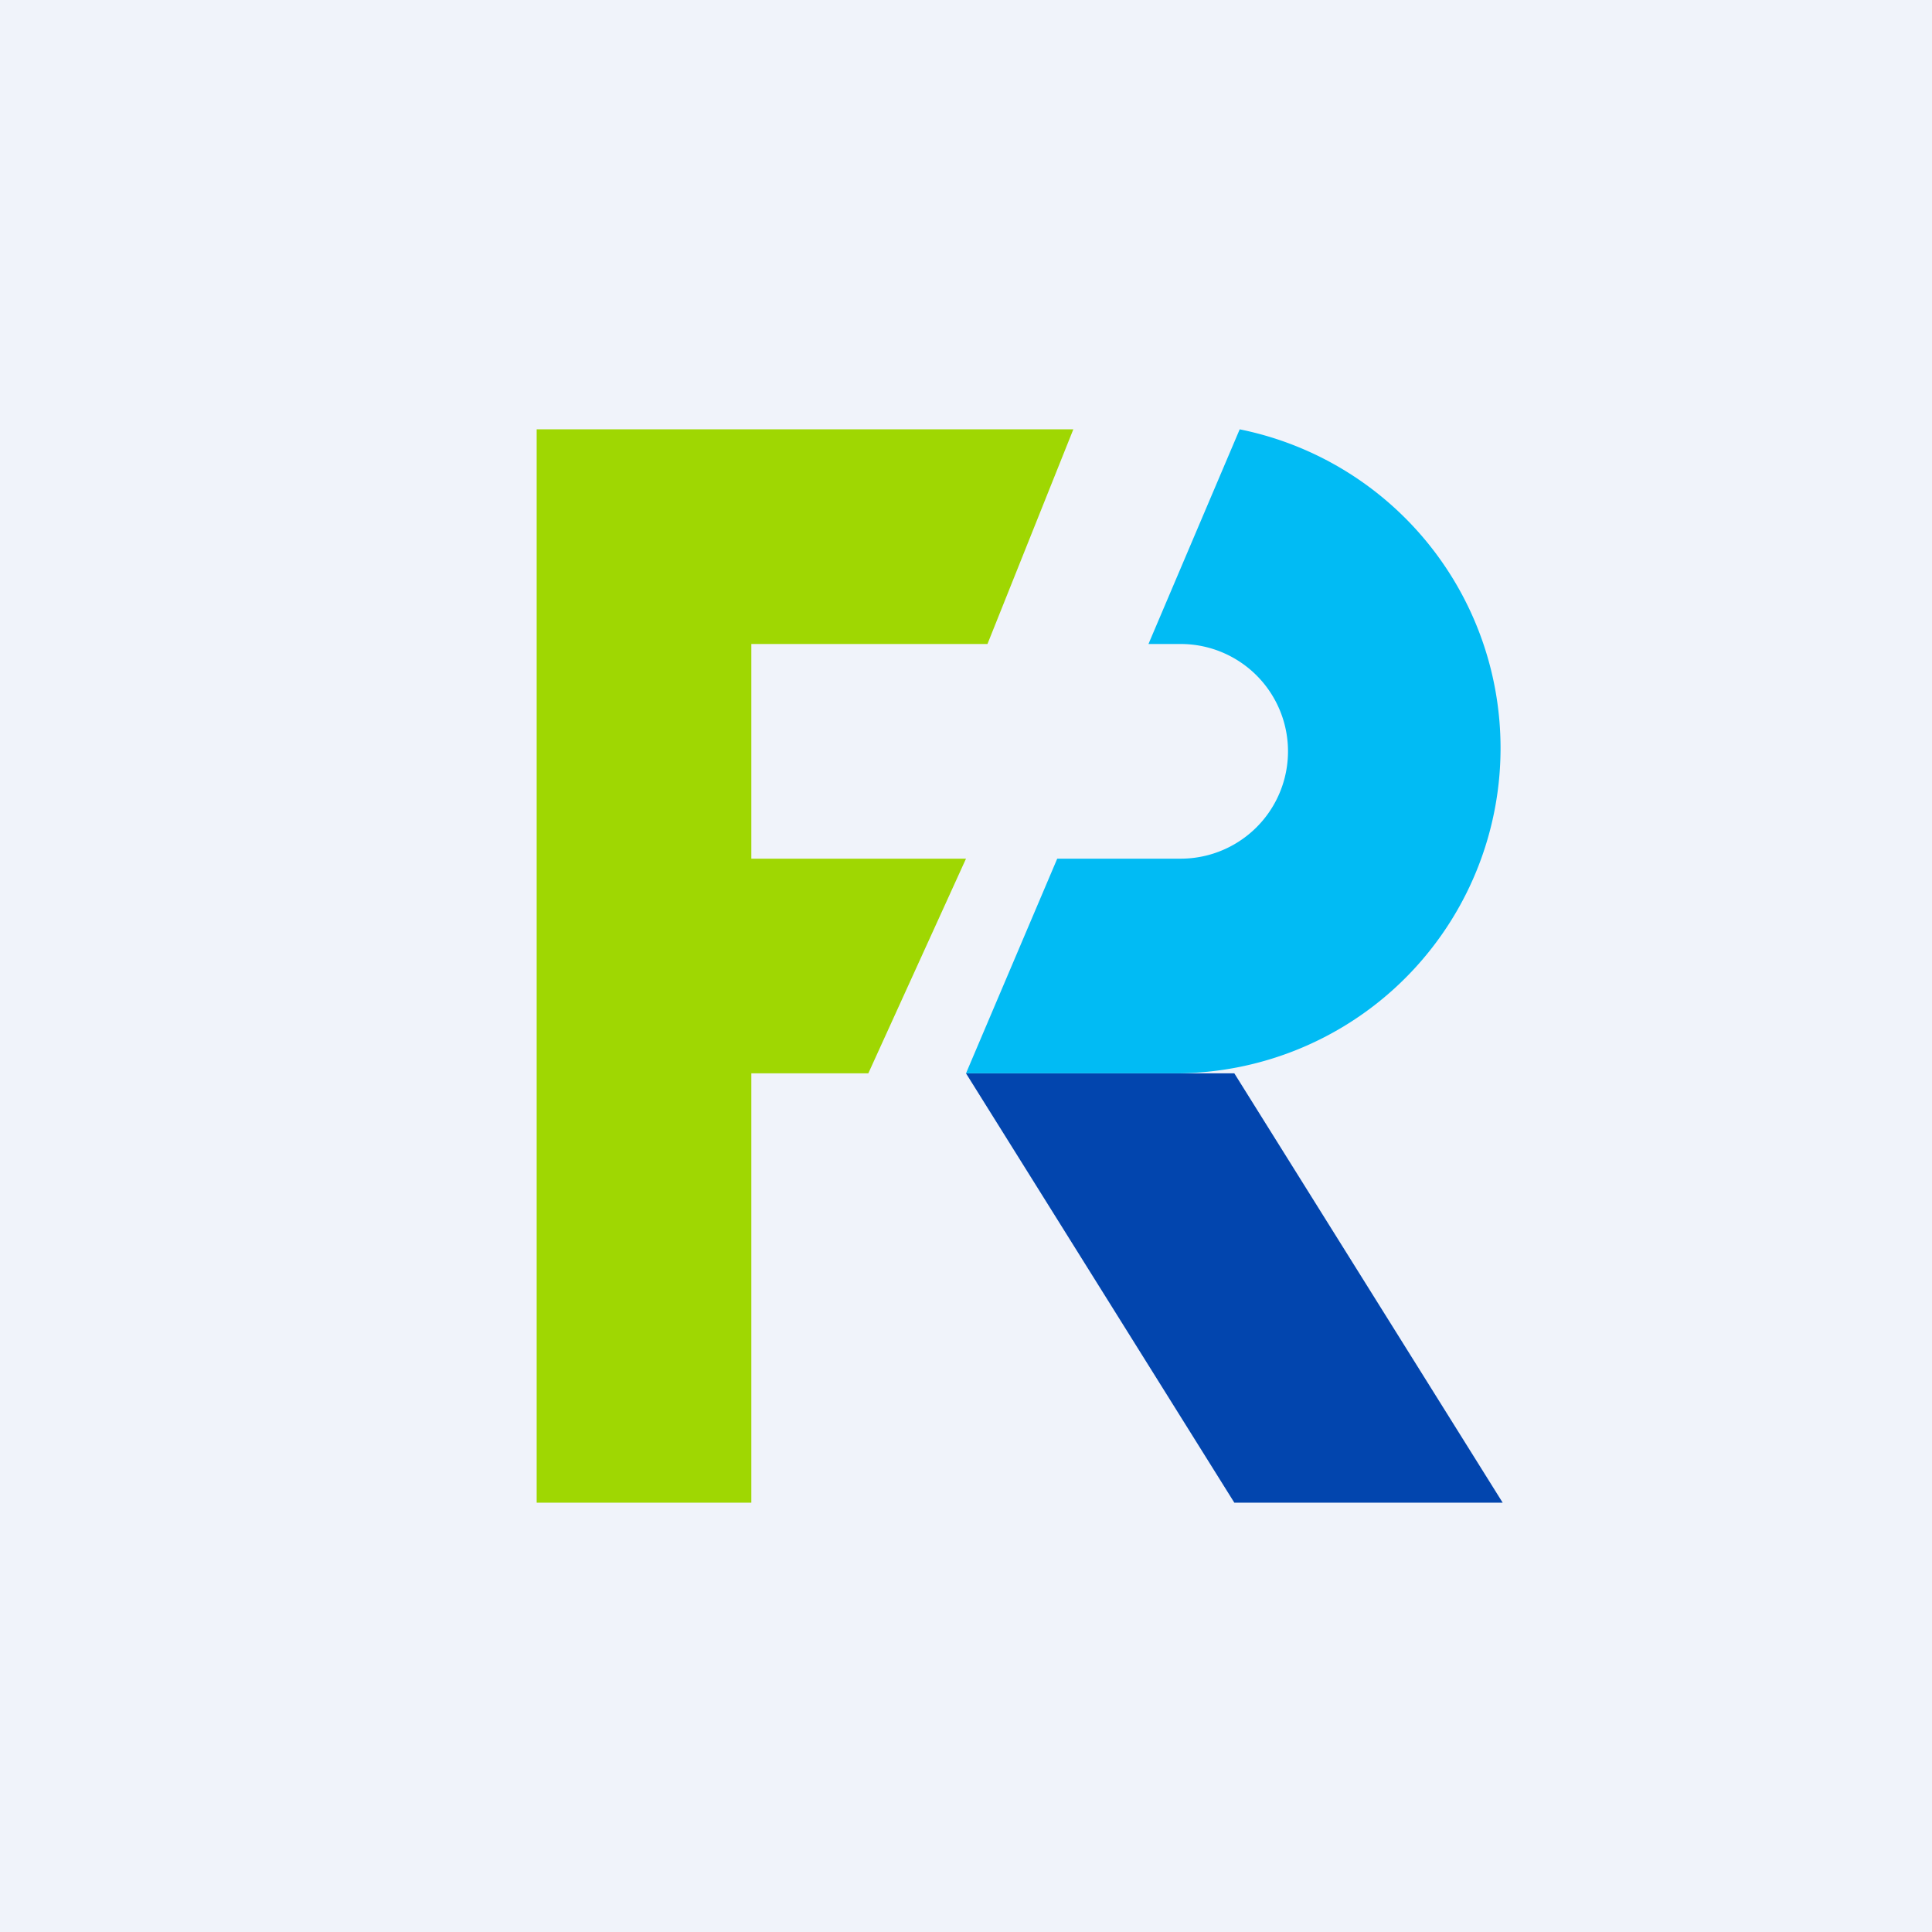 <!-- by TradingView --><svg width="18" height="18" viewBox="0 0 18 18" xmlns="http://www.w3.org/2000/svg"><path fill="#F0F3FA" d="M0 0h18v18H0z"/><path d="M5 4h5l-.8 2H7v2h2l-.91 2H7v4H5V4Z" fill="#9FD702"/><path d="M9 10h2.5l2.5 4h-2.5L9 10Z" fill="#0245AE"/><path d="M9 10h1.97a3.03 3.03 0 0 0 .58-6l-.85 2h.3a1 1 0 1 1 0 2H9.85L9 10Z" fill="#01BBF4"/></svg>
